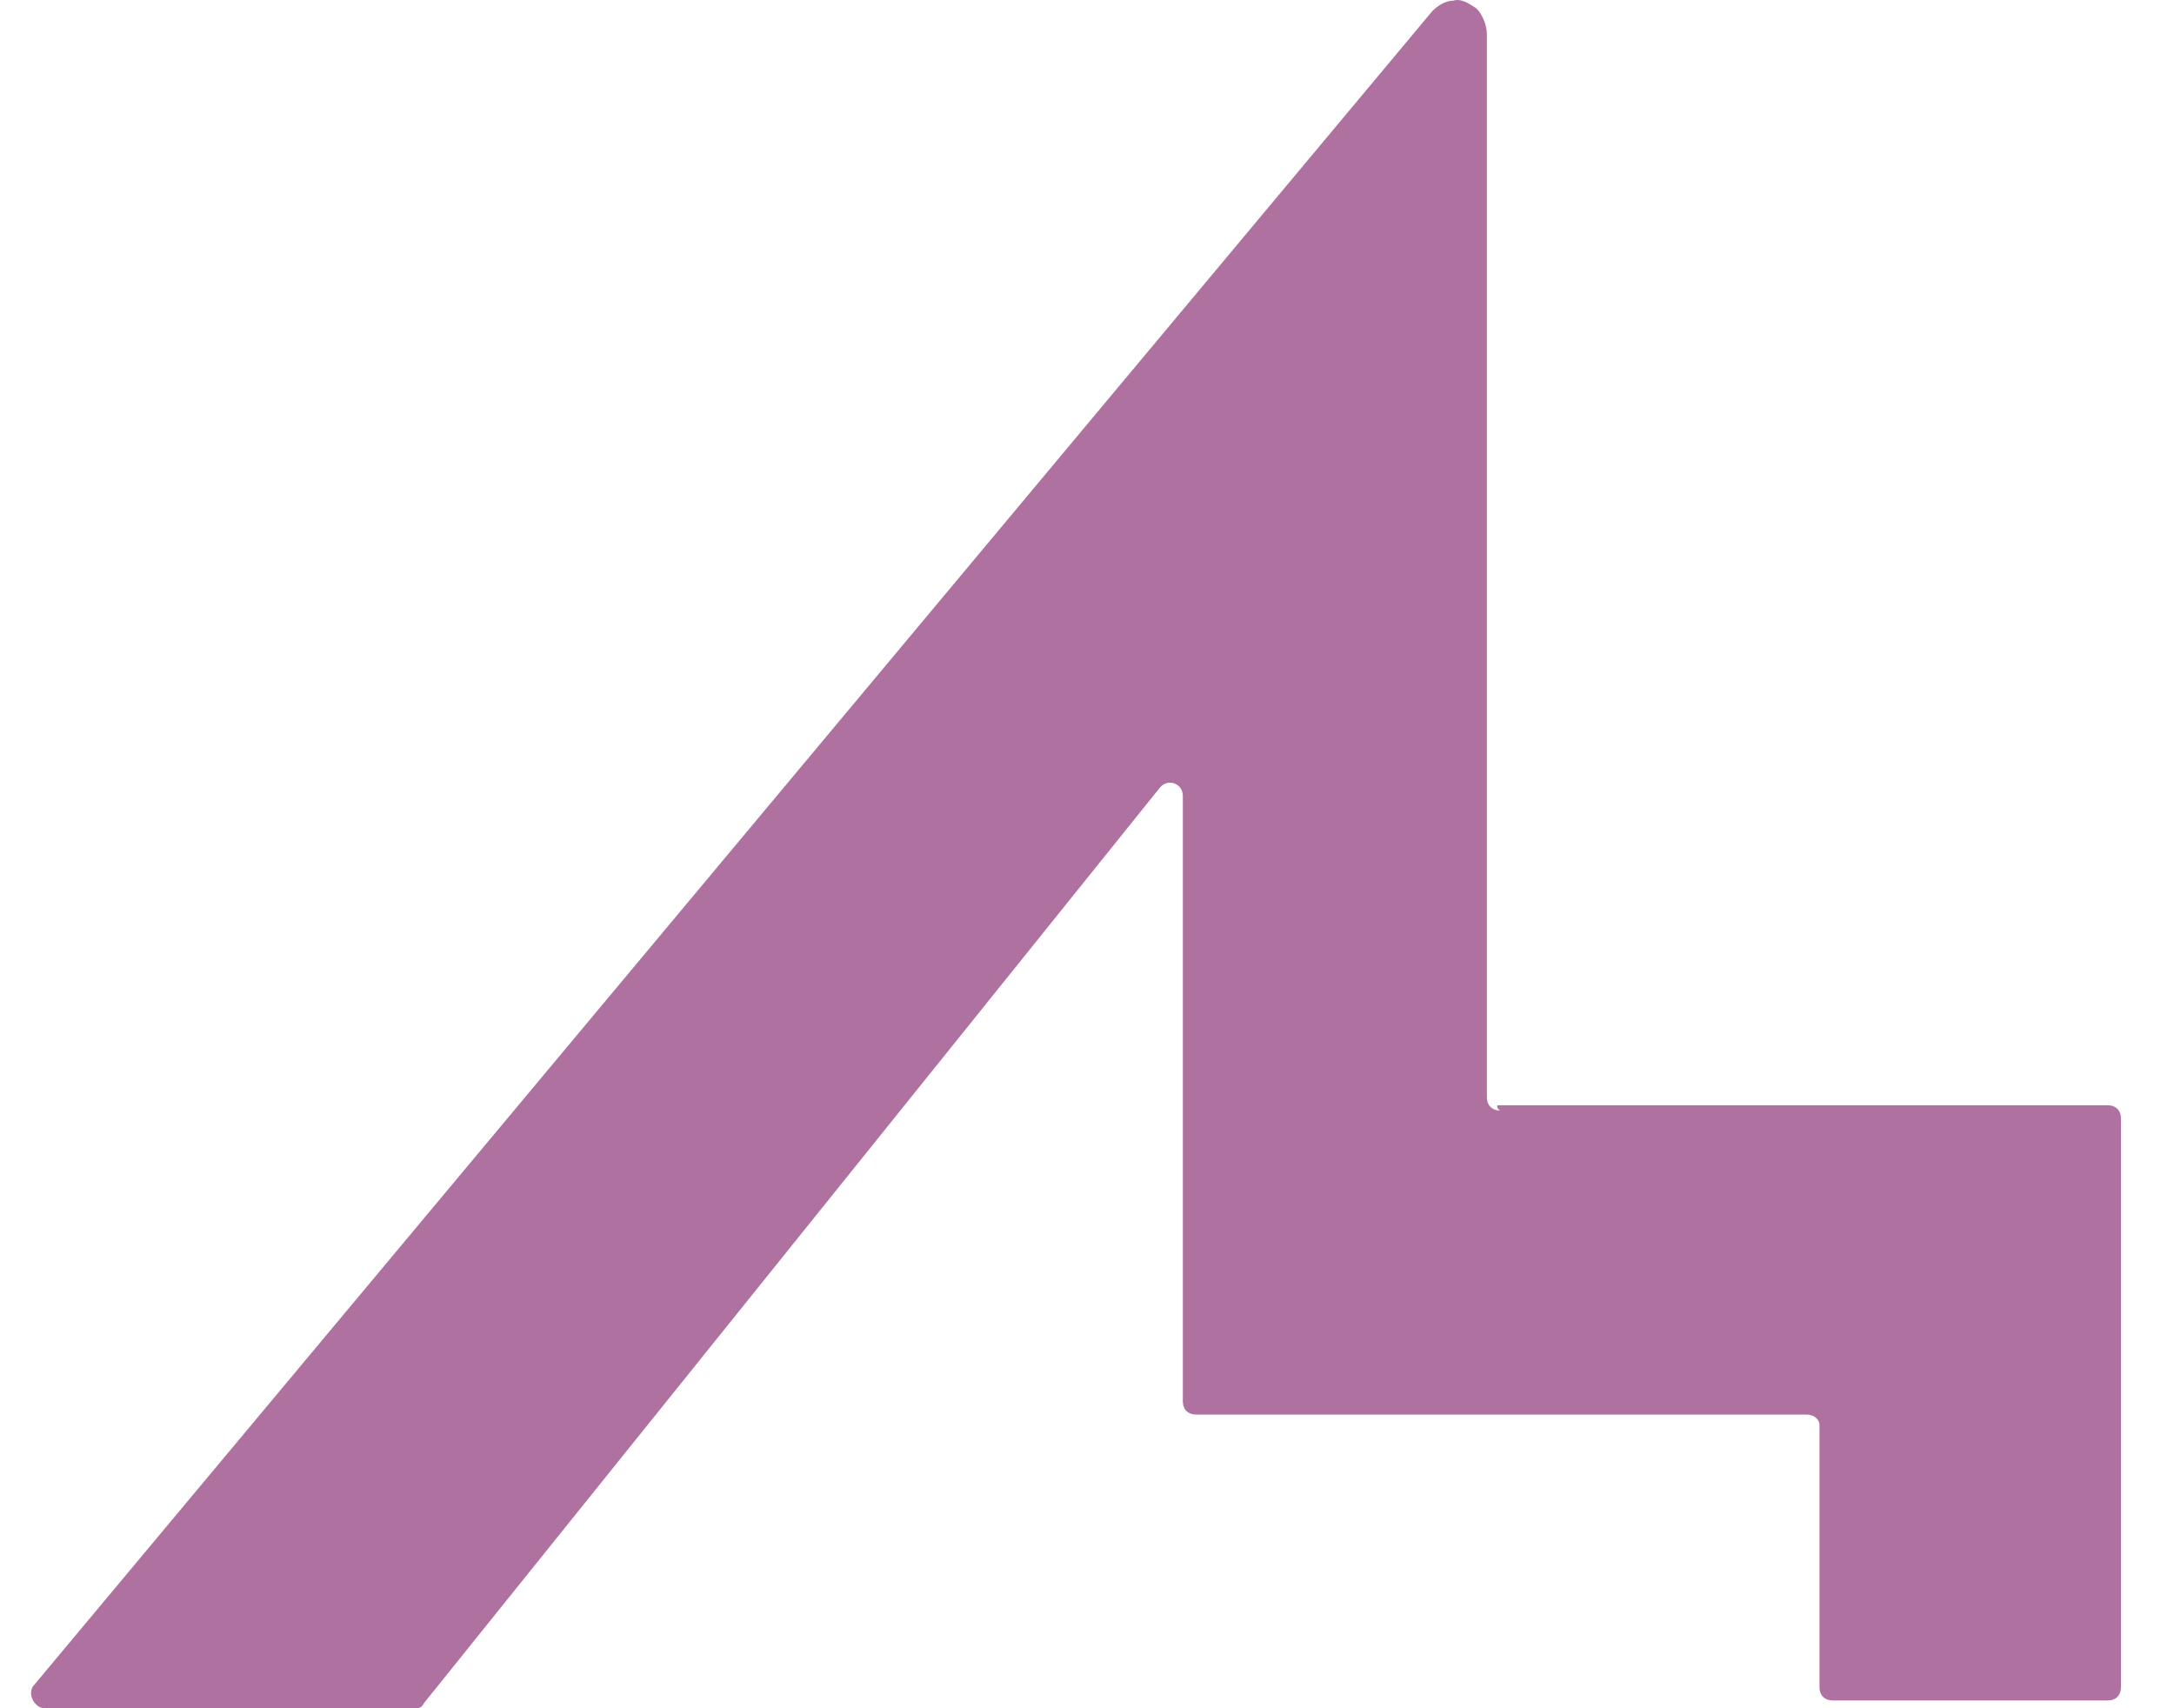 <svg width="70" height="55" viewBox="0 0 70 55" fill="none" xmlns="http://www.w3.org/2000/svg">
<path d="M48.294 35.754C48.043 35.754 47.876 35.586 47.876 35.335C47.876 33.829 47.876 1.11 47.876 1.11C47.876 0.775 47.708 0.441 47.541 0.273C47.29 0.106 47.039 -0.061 46.788 0.022C46.537 0.022 46.286 0.19 46.119 0.357L1.102 54.247C0.851 54.498 1.102 55 1.437 55H13.318C13.486 55 13.569 55 13.653 54.833L37.333 25.377C37.584 25.043 38.086 25.21 38.086 25.628V45.126C38.086 45.377 38.253 45.544 38.504 45.544H58.168C58.419 45.544 58.586 45.712 58.586 45.879V54.331C58.586 54.582 58.753 54.749 59.004 54.749H67.874C68.125 54.749 68.292 54.582 68.292 54.331V36.005C68.292 35.754 68.125 35.586 67.874 35.586H48.211V35.67L48.294 35.754Z" fill="#AF72A0"/>
</svg>
